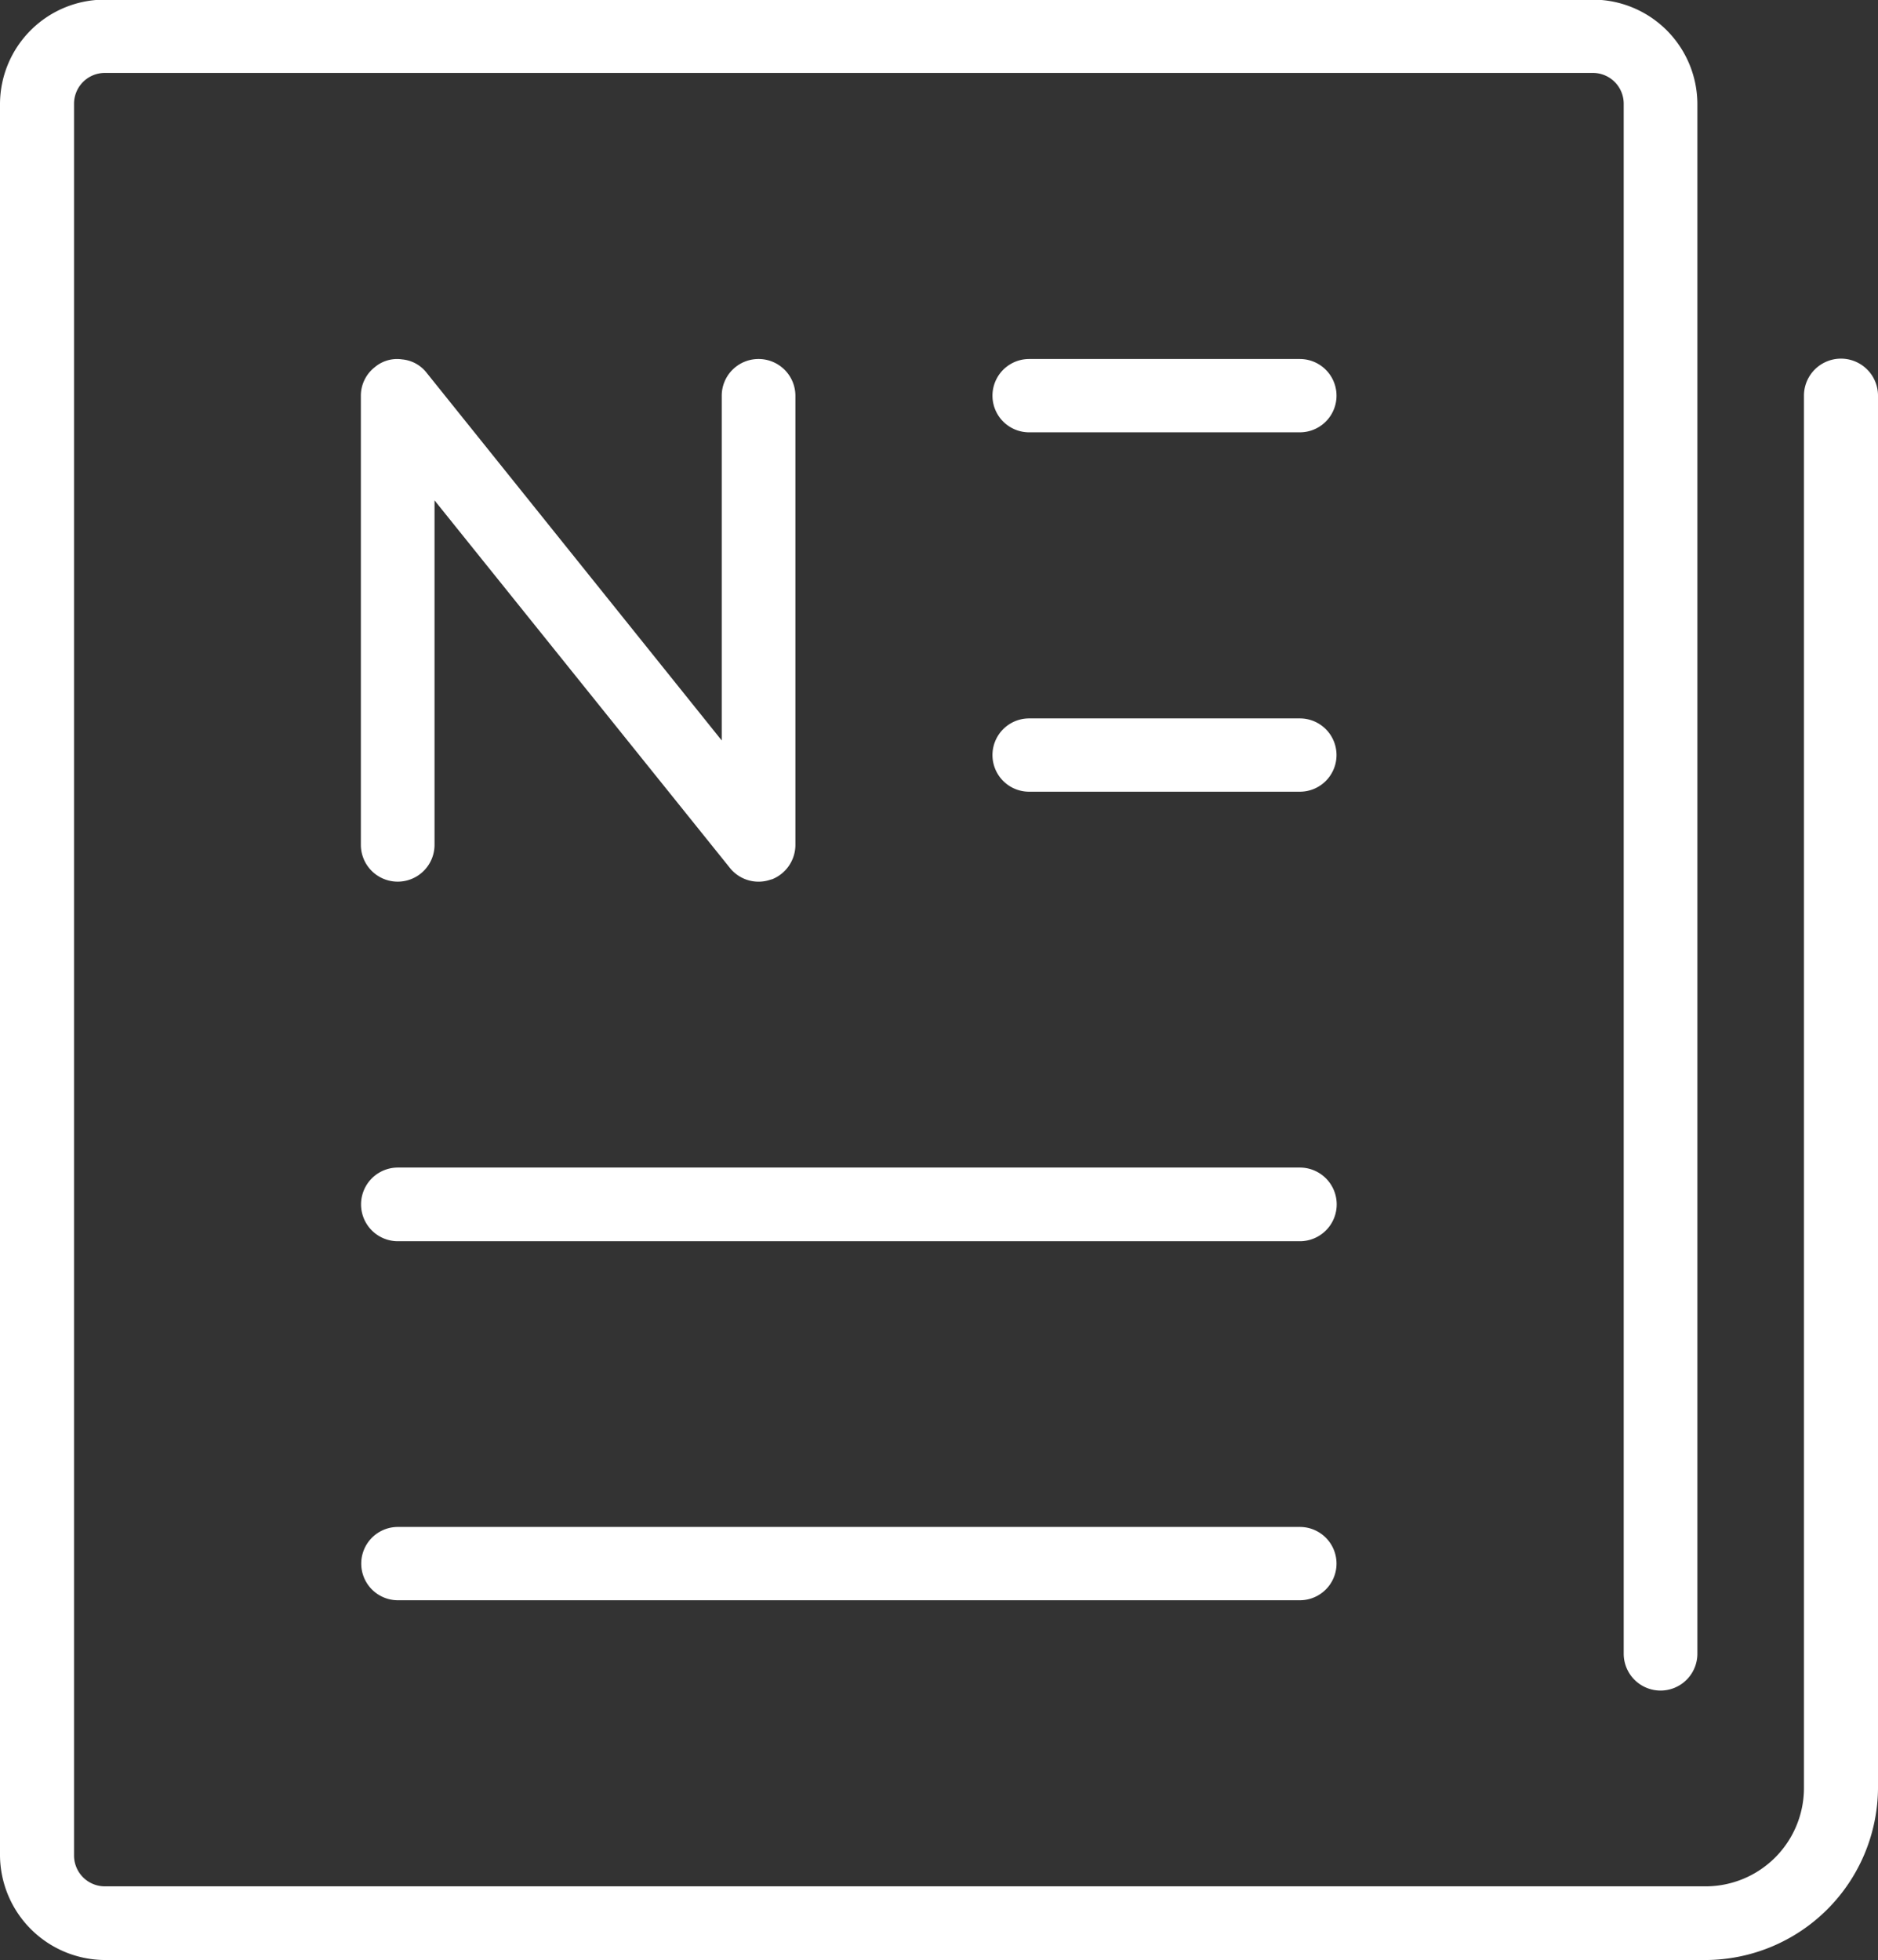<svg xmlns="http://www.w3.org/2000/svg" width="50.22" height="52.41" viewBox="0 0 50.22 52.41">
  <rect x="0" y="0" width="50.22" height="52.41" fill="#333333" stroke="none"/>
  <defs>
    <style>
      .cls-1 {
        fill: #fff;
        fill-rule: evenodd;
      }
    </style>
  </defs>
  <path id="fecioimg2" class="cls-1" d="M1046.98,2160.35h24.12a0.98,0.98,0,1,0,0-1.96h-24.12A0.98,0.98,0,1,0,1046.98,2160.35Zm9.64-33.19a0.982,0.982,0,0,0-.98.98v9.22l-7.89-9.83a0.937,0.937,0,0,0-.66-0.36,0.922,0.922,0,0,0-.73.21,0.967,0.967,0,0,0-.37.76v12.01a0.985,0.985,0,0,0,1.97,0v-9.21l7.9,9.83a0.981,0.981,0,0,0,1.09.31l0.04-.01a0.992,0.992,0,0,0,.62-0.92v-12.01A0.984,0.984,0,0,0,1056.62,2127.16Zm14.48,21.62h-24.12a0.985,0.985,0,1,0,0,1.97h24.12A0.985,0.985,0,0,0,1071.1,2148.78Zm0-12.01h-7.24a0.98,0.98,0,0,0,0,1.96h7.24A0.98,0.98,0,1,0,1071.1,2136.77Zm7.84-19.22h-39.8a2.8,2.8,0,0,0-2.8,2.78v46.85a2.819,2.819,0,0,0,2.8,2.79h42.81a4.627,4.627,0,0,0,4.61-4.59v-37.24a0.99,0.99,0,0,0-1.98,0v37.24a2.631,2.631,0,0,1-2.63,2.62h-42.81a0.824,0.824,0,0,1-.82-0.82v-46.85a0.824,0.824,0,0,1,.82-0.82h39.8a0.824,0.824,0,0,1,.82.82v41.45a0.985,0.985,0,0,0,1.97,0v-41.45A2.8,2.8,0,0,0,1078.94,2117.55Zm-7.84,9.61h-7.24a0.98,0.98,0,0,0,0,1.96h7.24A0.98,0.98,0,0,0,1071.1,2127.16Z" transform="translate(-1036.34 -2117.56)"/>
</svg>
